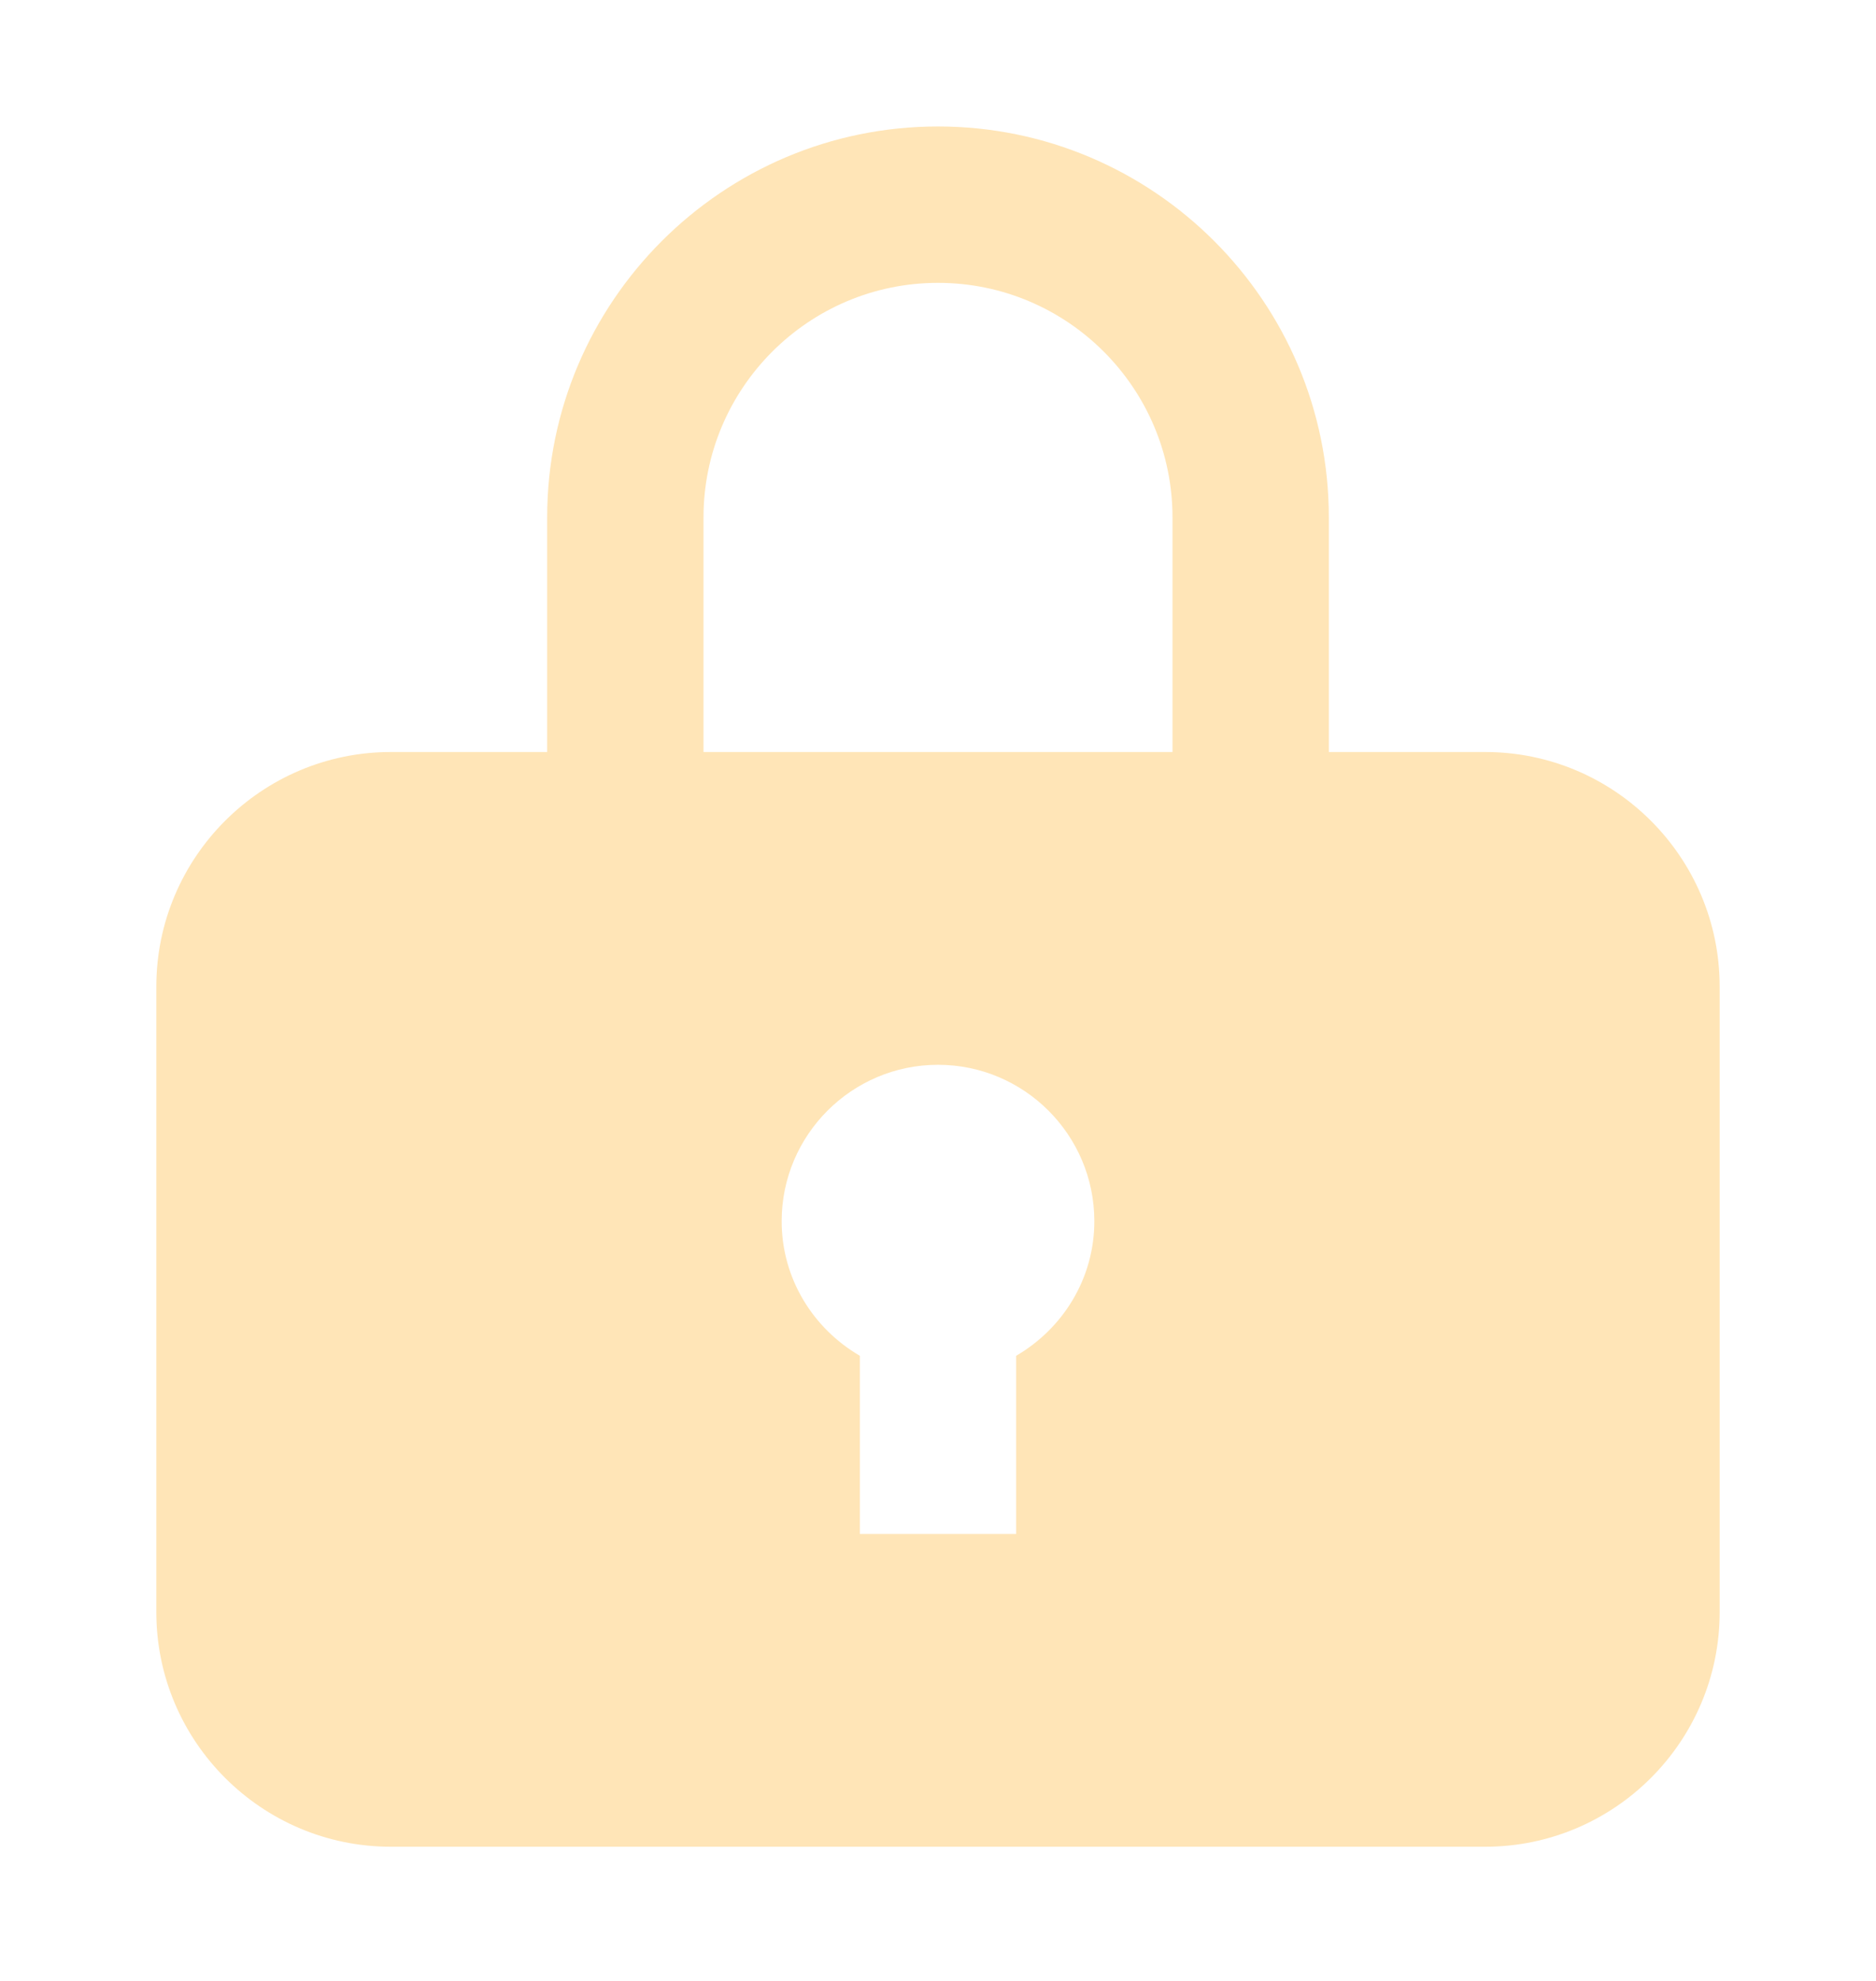 <svg width="18" height="19" viewBox="0 0 18 19" fill="none" xmlns="http://www.w3.org/2000/svg">
<path d="M12.75 7.963H11.25V4.963C11.25 3.722 10.241 2.713 9 2.713C7.76 2.713 6.75 3.722 6.75 4.963V7.963H5.25V4.963C5.25 2.895 6.932 1.213 9 1.213C11.068 1.213 12.75 2.895 12.75 4.963V7.963Z" fill="#FFE5B7"/>
<path d="M14.25 7.213H3.75C2.51 7.213 1.5 8.222 1.5 9.463V15.463C1.5 16.703 2.51 17.713 3.75 17.713H14.25C15.491 17.713 16.5 16.703 16.5 15.463V9.463C16.5 8.222 15.491 7.213 14.25 7.213ZM9.75 13.004V14.713H8.25V13.004C7.804 12.744 7.5 12.266 7.5 11.713C7.5 10.886 8.173 10.213 9 10.213C9.827 10.213 10.5 10.886 10.5 11.713C10.5 12.266 10.196 12.744 9.75 13.004Z" fill="#FFE5B7"/>
</svg>

